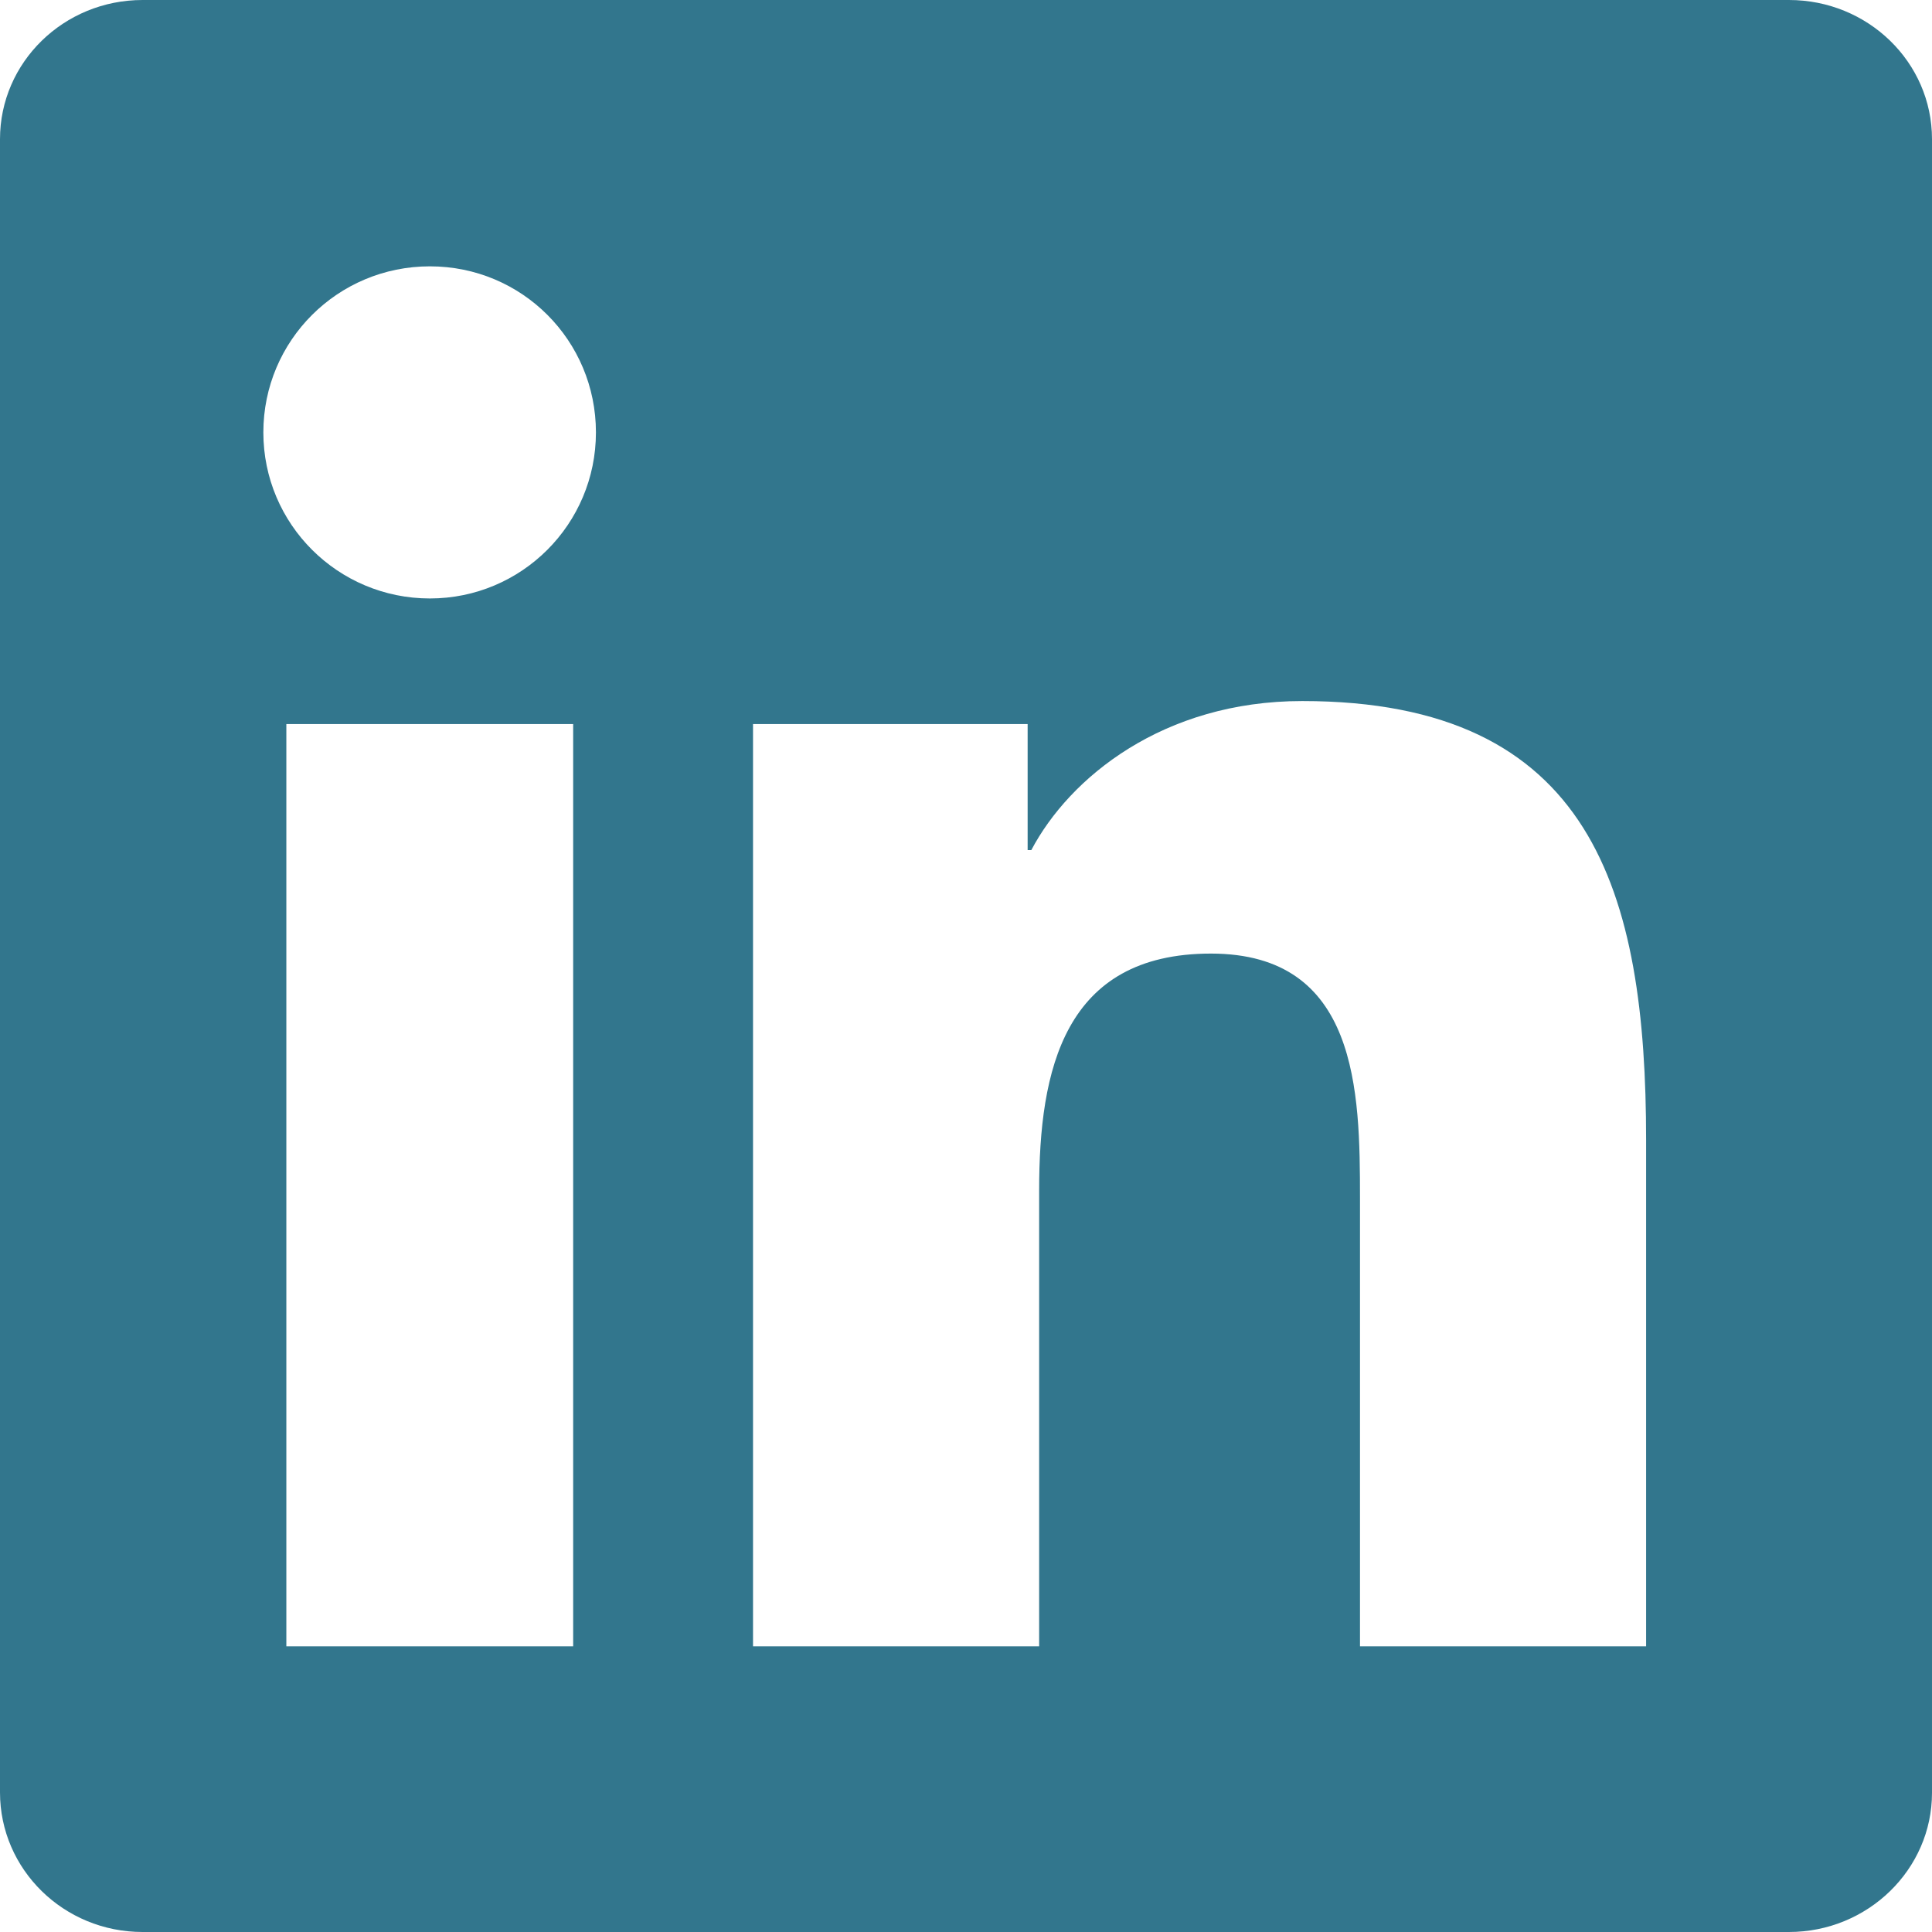 <?xml version="1.0" encoding="UTF-8"?>
<svg id="Layer_2" data-name="Layer 2" xmlns="http://www.w3.org/2000/svg" xmlns:xlink="http://www.w3.org/1999/xlink" viewBox="0 0 84 84">
  <defs>
    <style>
      .cls-1 {
        fill: none;
      }

      .cls-2 {
        fill: #32768d;
      }

      .cls-3 {
        clip-path: url(#clippath);
      }
    </style>
    <clipPath id="clippath">
      <rect class="cls-1" width="84" height="84"/>
    </clipPath>
  </defs>
  <g id="Layer_2-2" data-name="Layer 2">
    <g class="cls-3">
      <path class="cls-2" d="M77.78,0H6.2C2.77,0,0,2.71,0,6.05v71.88c0,3.35,2.77,6.07,6.2,6.07h71.58c3.43,0,6.22-2.72,6.22-6.05V6.05c0-3.35-2.79-6.05-6.22-6.05ZM24.92,71.58h-12.47V31.48h12.47v40.1ZM18.69,26.02c-4,0-7.24-3.23-7.24-7.22s3.23-7.22,7.24-7.22,7.22,3.23,7.22,7.22-3.23,7.22-7.22,7.22ZM71.58,71.58h-12.45v-19.49c0-4.64-.08-10.63-6.48-10.63s-7.47,5.07-7.47,10.3v19.82h-12.44V31.48h11.94v5.48h.16c1.66-3.15,5.73-6.48,11.78-6.48,12.62,0,14.95,8.3,14.95,19.1v22h0Z"/>
    </g>
  </g>
</svg>